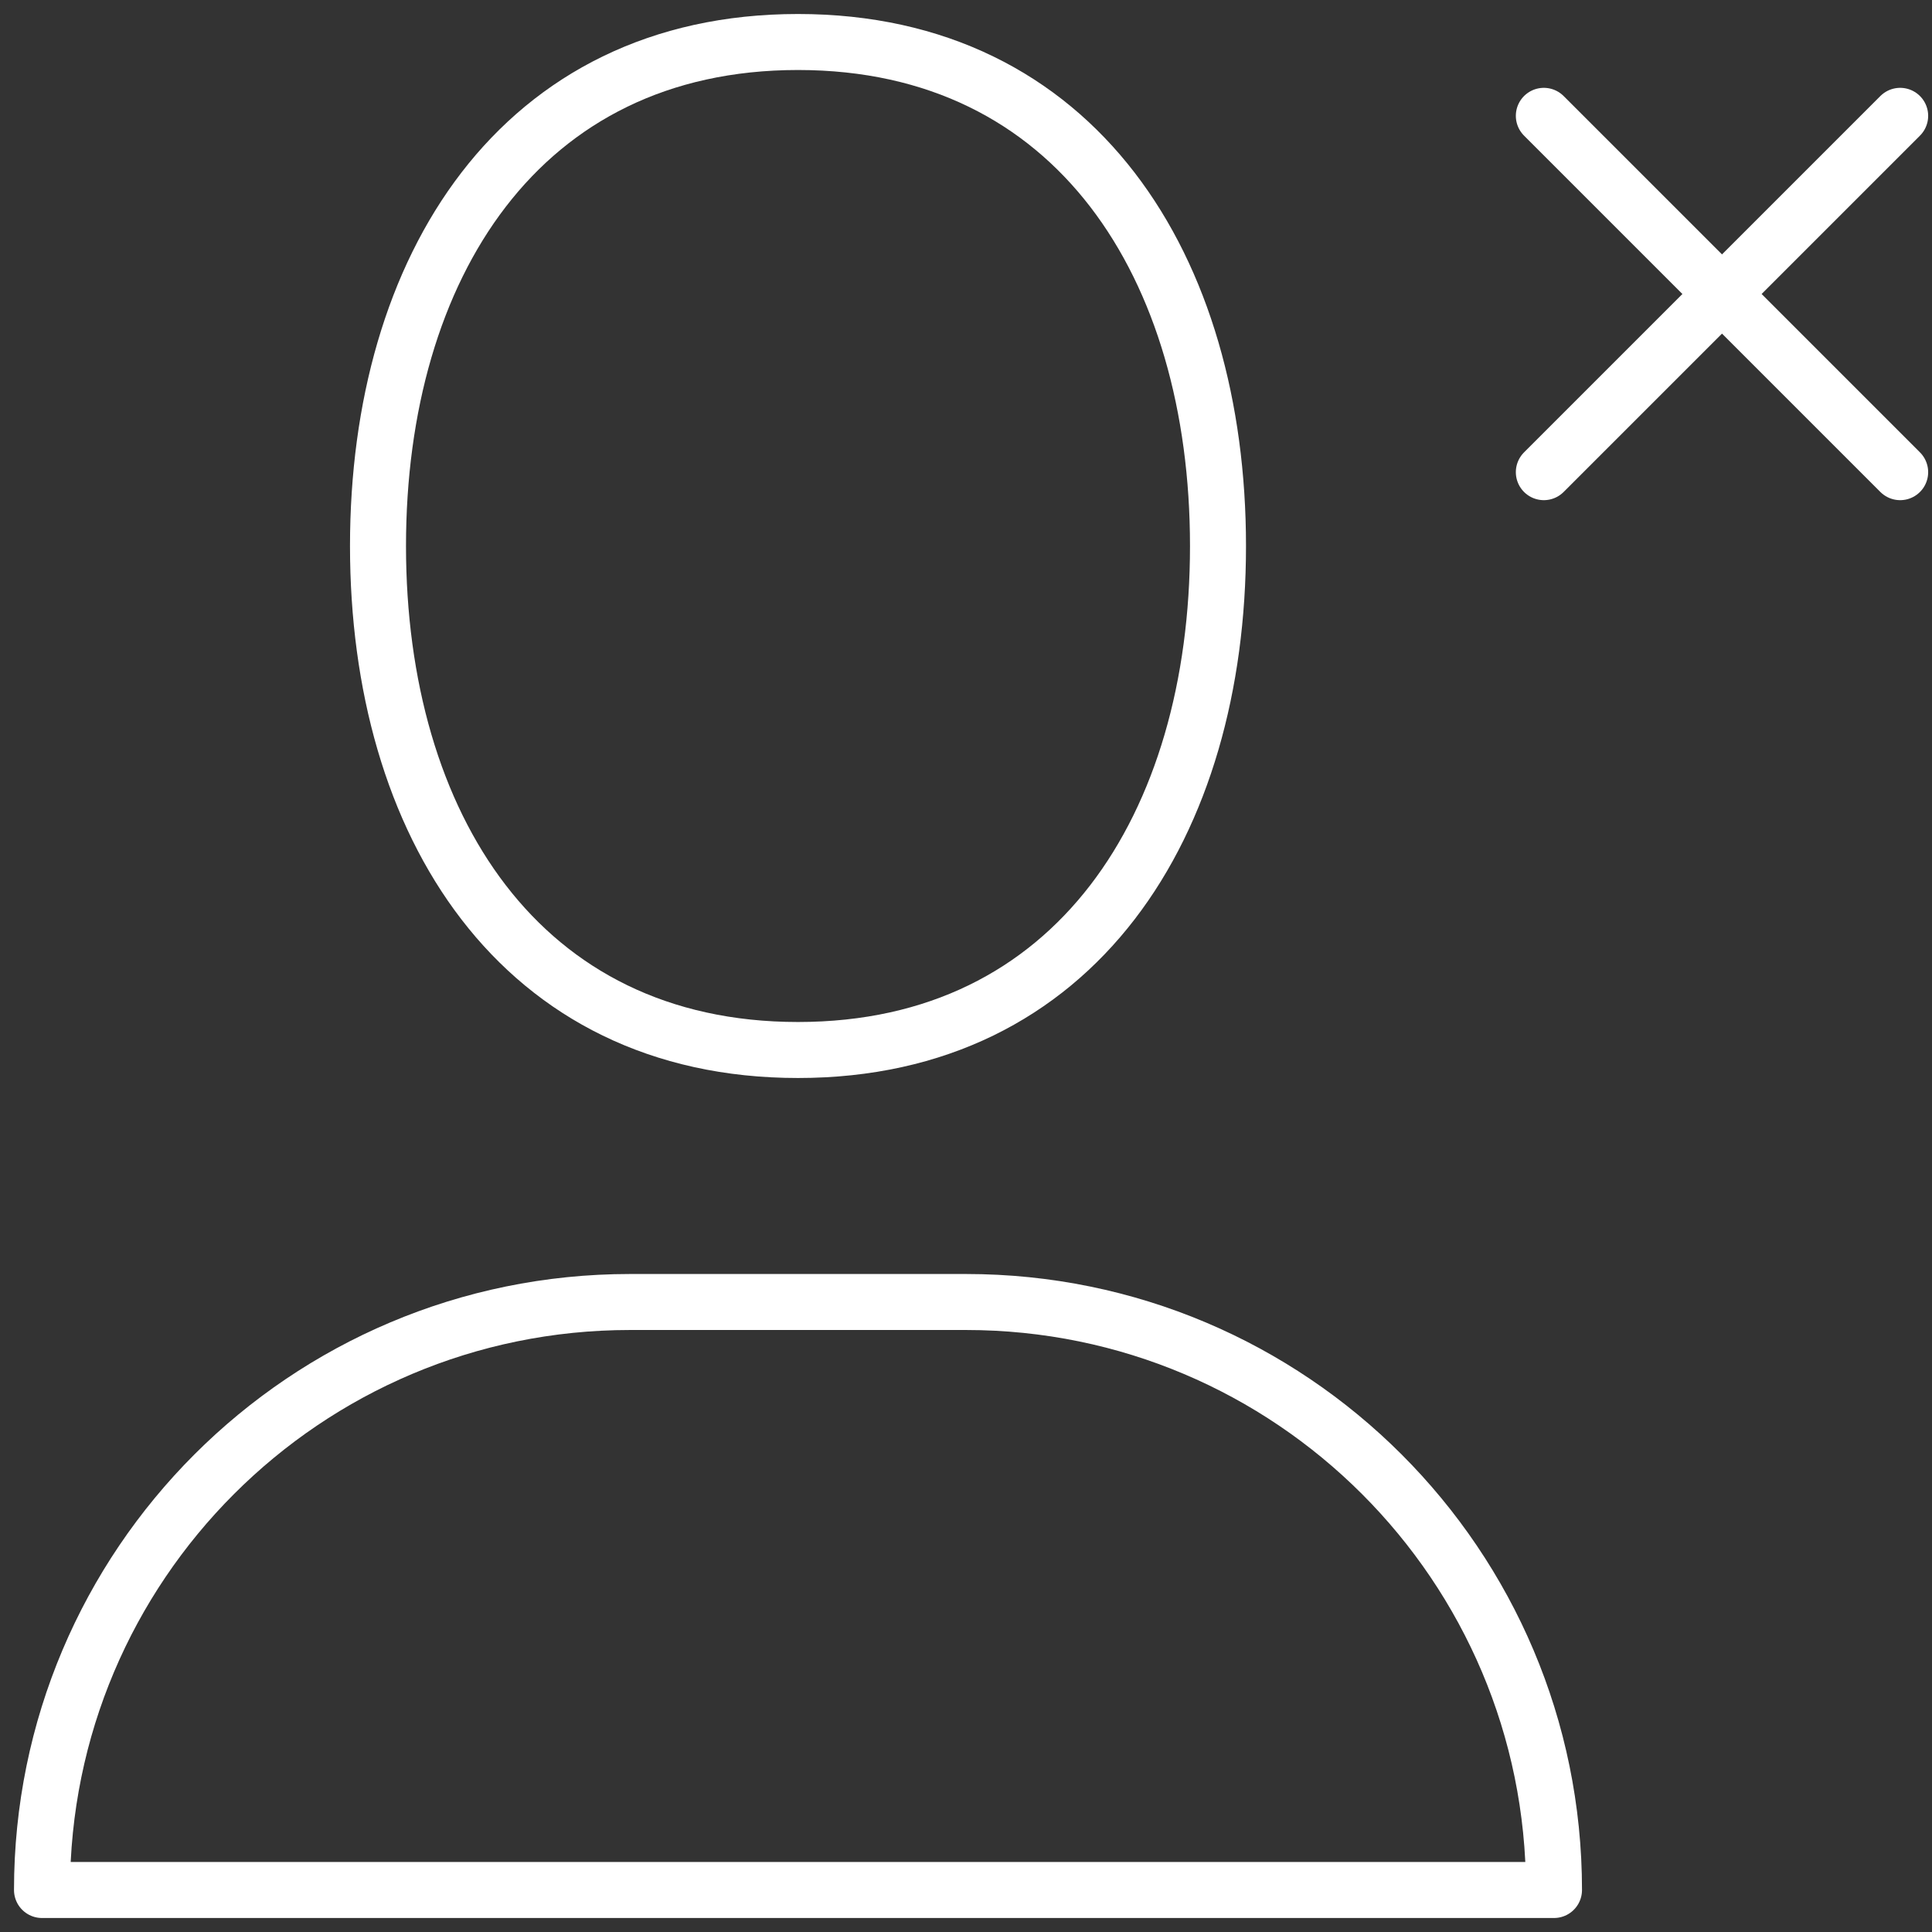 <?xml version="1.0" encoding="UTF-8"?>
<svg width="69px" height="69px" viewBox="0 0 69 69" version="1.1" xmlns="http://www.w3.org/2000/svg" xmlns:xlink="http://www.w3.org/1999/xlink">
    <rect x="0" y="0" width="69" height="69" fill="#333333" stroke="none"/>
    <title>Discriminatie en geweld</title>
    <g id="DESKTOP" stroke="none" stroke-width="1" fill="none" fill-rule="evenodd" stroke-linecap="round" stroke-linejoin="round">
        <g id="Home" transform="translate(-1474, -2039)" stroke="#FFFFFF" stroke-width="2">
            <g id="04" transform="translate(1336, 1956)">
                <g id="Group-17" transform="translate(139, 84)">
                    <path d="M42.5,18.5 C42.5,28.439 37.439,36.5 27.5,36.5 C17.561,36.5 12.5,28.439 12.5,18.5 C12.5,8.561 17.561,0.5 27.5,0.5 C37.439,0.5 42.5,8.561 42.5,18.5 Z" id="Stroke-1"></path>
                    <path d="M54.5,66.5 L0.5,66.5 C0.5,54.902 9.902,45.5 21.5,45.5 L33.5,45.5 C45.098,45.5 54.5,54.902 54.5,66.5 Z" id="Stroke-3"></path>
                    <path d="M54.137,3.137 L66.863,15.863" id="Stroke-5"></path>
                    <path d="M54.137,15.863 L66.863,3.137" id="Stroke-7"></path>
                </g>
            </g>
        </g>
    </g>
</svg>